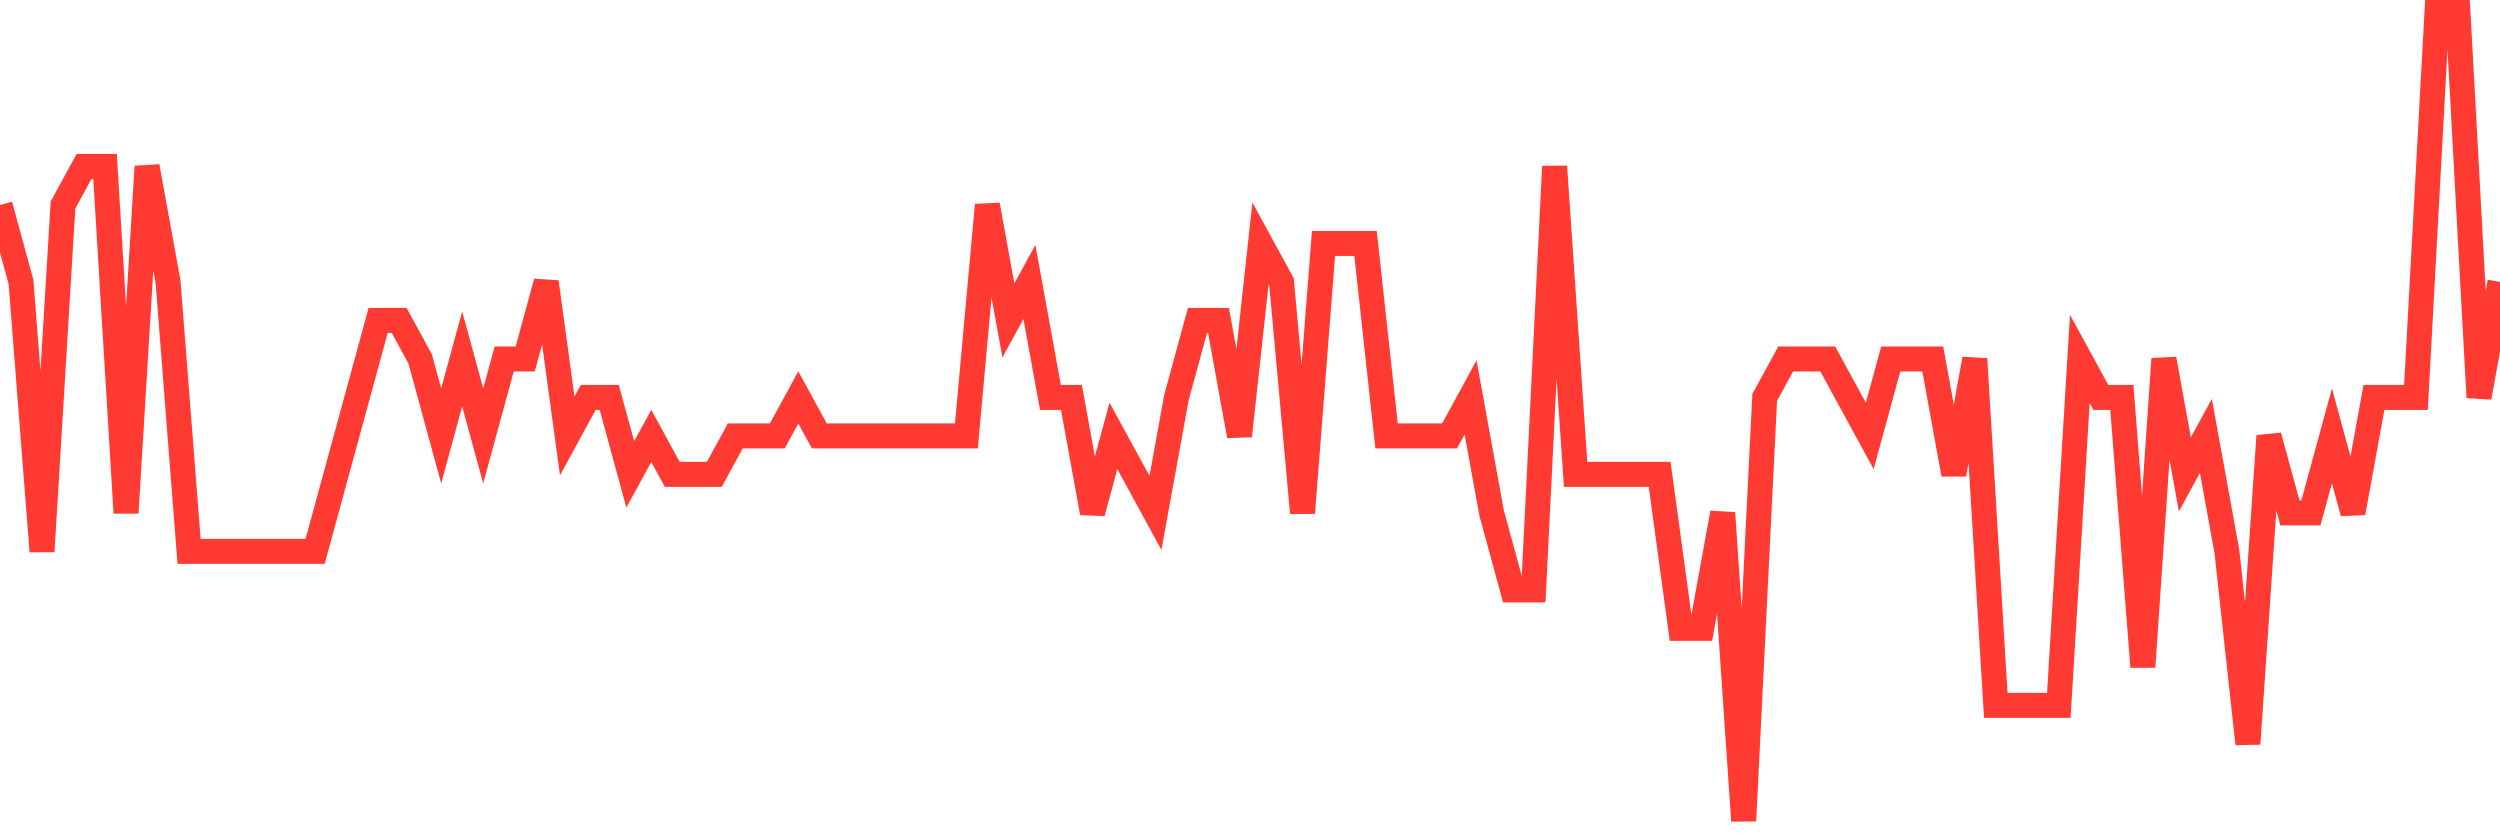 <svg
  xmlns="http://www.w3.org/2000/svg"
  xmlns:xlink="http://www.w3.org/1999/xlink"
  width="120"
  height="40"
  viewBox="0 0 120 40"
  preserveAspectRatio="none"
>
  <polyline
    points="0,9.838 1.008,13.533 2.017,26.467 3.025,9.838 4.034,7.99 5.042,7.99 6.05,24.619 7.059,7.99 8.067,13.533 9.076,26.467 10.084,26.467 11.092,26.467 12.101,26.467 13.109,26.467 14.118,26.467 15.126,26.467 16.134,22.771 17.143,19.076 18.151,15.381 19.16,15.381 20.168,17.229 21.176,20.924 22.185,17.229 23.193,20.924 24.202,17.229 25.21,17.229 26.218,13.533 27.227,20.924 28.235,19.076 29.244,19.076 30.252,22.771 31.261,20.924 32.269,22.771 33.277,22.771 34.286,22.771 35.294,20.924 36.303,20.924 37.311,20.924 38.319,19.076 39.328,20.924 40.336,20.924 41.345,20.924 42.353,20.924 43.361,20.924 44.37,20.924 45.378,20.924 46.387,20.924 47.395,9.838 48.403,15.381 49.412,13.533 50.42,19.076 51.429,19.076 52.437,24.619 53.445,20.924 54.454,22.771 55.462,24.619 56.471,19.076 57.479,15.381 58.487,15.381 59.496,20.924 60.504,11.686 61.513,13.533 62.521,24.619 63.529,11.686 64.538,11.686 65.546,11.686 66.555,20.924 67.563,20.924 68.571,20.924 69.58,20.924 70.588,19.076 71.597,24.619 72.605,28.314 73.613,28.314 74.622,7.99 75.63,22.771 76.639,22.771 77.647,22.771 78.655,22.771 79.664,22.771 80.672,30.162 81.681,30.162 82.689,24.619 83.697,39.4 84.706,19.076 85.714,17.229 86.723,17.229 87.731,17.229 88.739,19.076 89.748,20.924 90.756,17.229 91.765,17.229 92.773,17.229 93.782,22.771 94.79,17.229 95.798,33.857 96.807,33.857 97.815,33.857 98.824,33.857 99.832,17.229 100.84,19.076 101.849,19.076 102.857,32.01 103.866,17.229 104.874,22.771 105.882,20.924 106.891,26.467 107.899,35.705 108.908,20.924 109.916,24.619 110.924,24.619 111.933,20.924 112.941,24.619 113.95,19.076 114.958,19.076 115.966,19.076 116.975,0.6 117.983,0.6 118.992,19.076 120,13.533"
    fill="none"
    stroke="#ff3a33"
    stroke-width="1.2"
  >
  </polyline>
</svg>